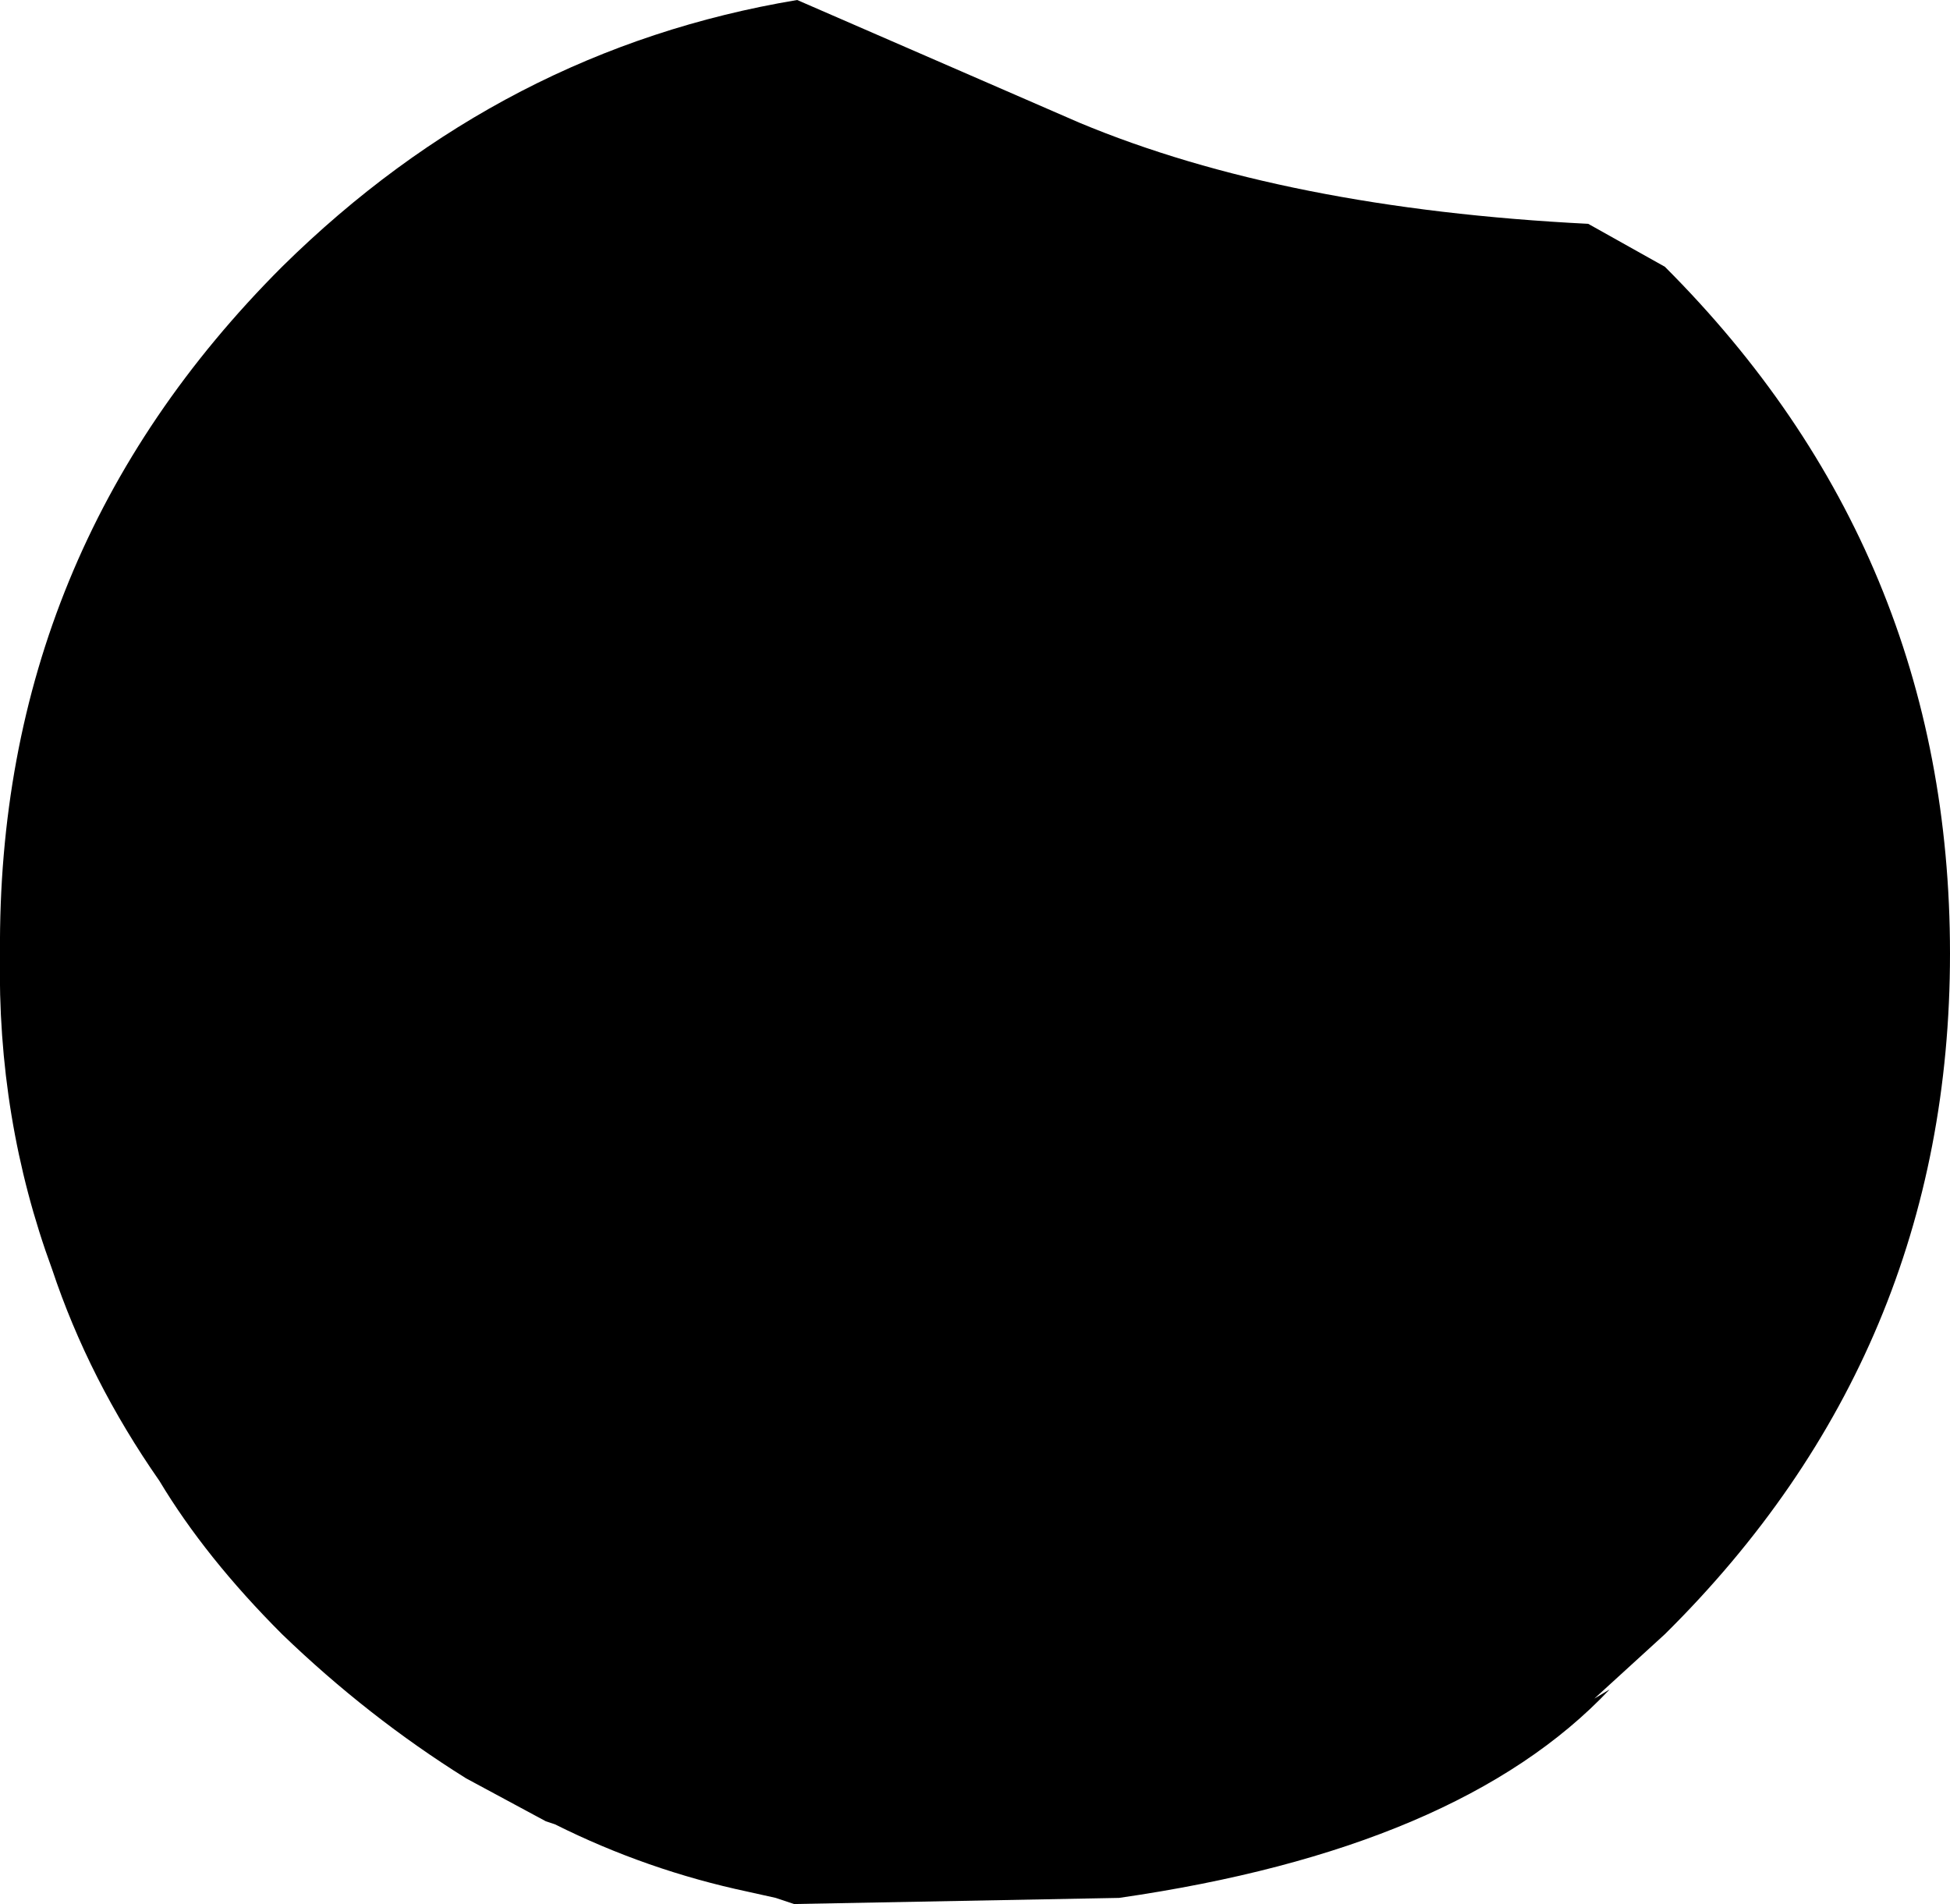 <?xml version="1.0" encoding="UTF-8" standalone="no"?>
<svg xmlns:xlink="http://www.w3.org/1999/xlink" height="31.05px" width="31.8px" xmlns="http://www.w3.org/2000/svg">
  <g transform="matrix(1.0, 0.0, 0.0, 1.0, 0.0, 0.0)">
    <path d="M31.8 15.55 Q31.8 22.05 27.15 26.65 L26.0 27.7 26.25 27.55 Q23.8 30.15 18.25 30.95 L12.95 31.05 12.65 30.95 12.2 30.85 Q10.55 30.5 9.05 29.75 L8.9 29.7 7.6 29.0 Q6.0 28.0 4.6 26.65 3.35 25.4 2.6 24.15 1.45 22.5 0.85 20.7 -0.05 18.25 0.0 15.55 -0.05 9.0 4.6 4.35 8.2 0.8 13.0 0.0 L17.6 2.0 Q20.95 3.4 25.9 3.65 L27.15 4.35 Q31.8 9.0 31.8 15.55" fill="#000000" fill-rule="evenodd" stroke="none"/>
  </g>
</svg>

